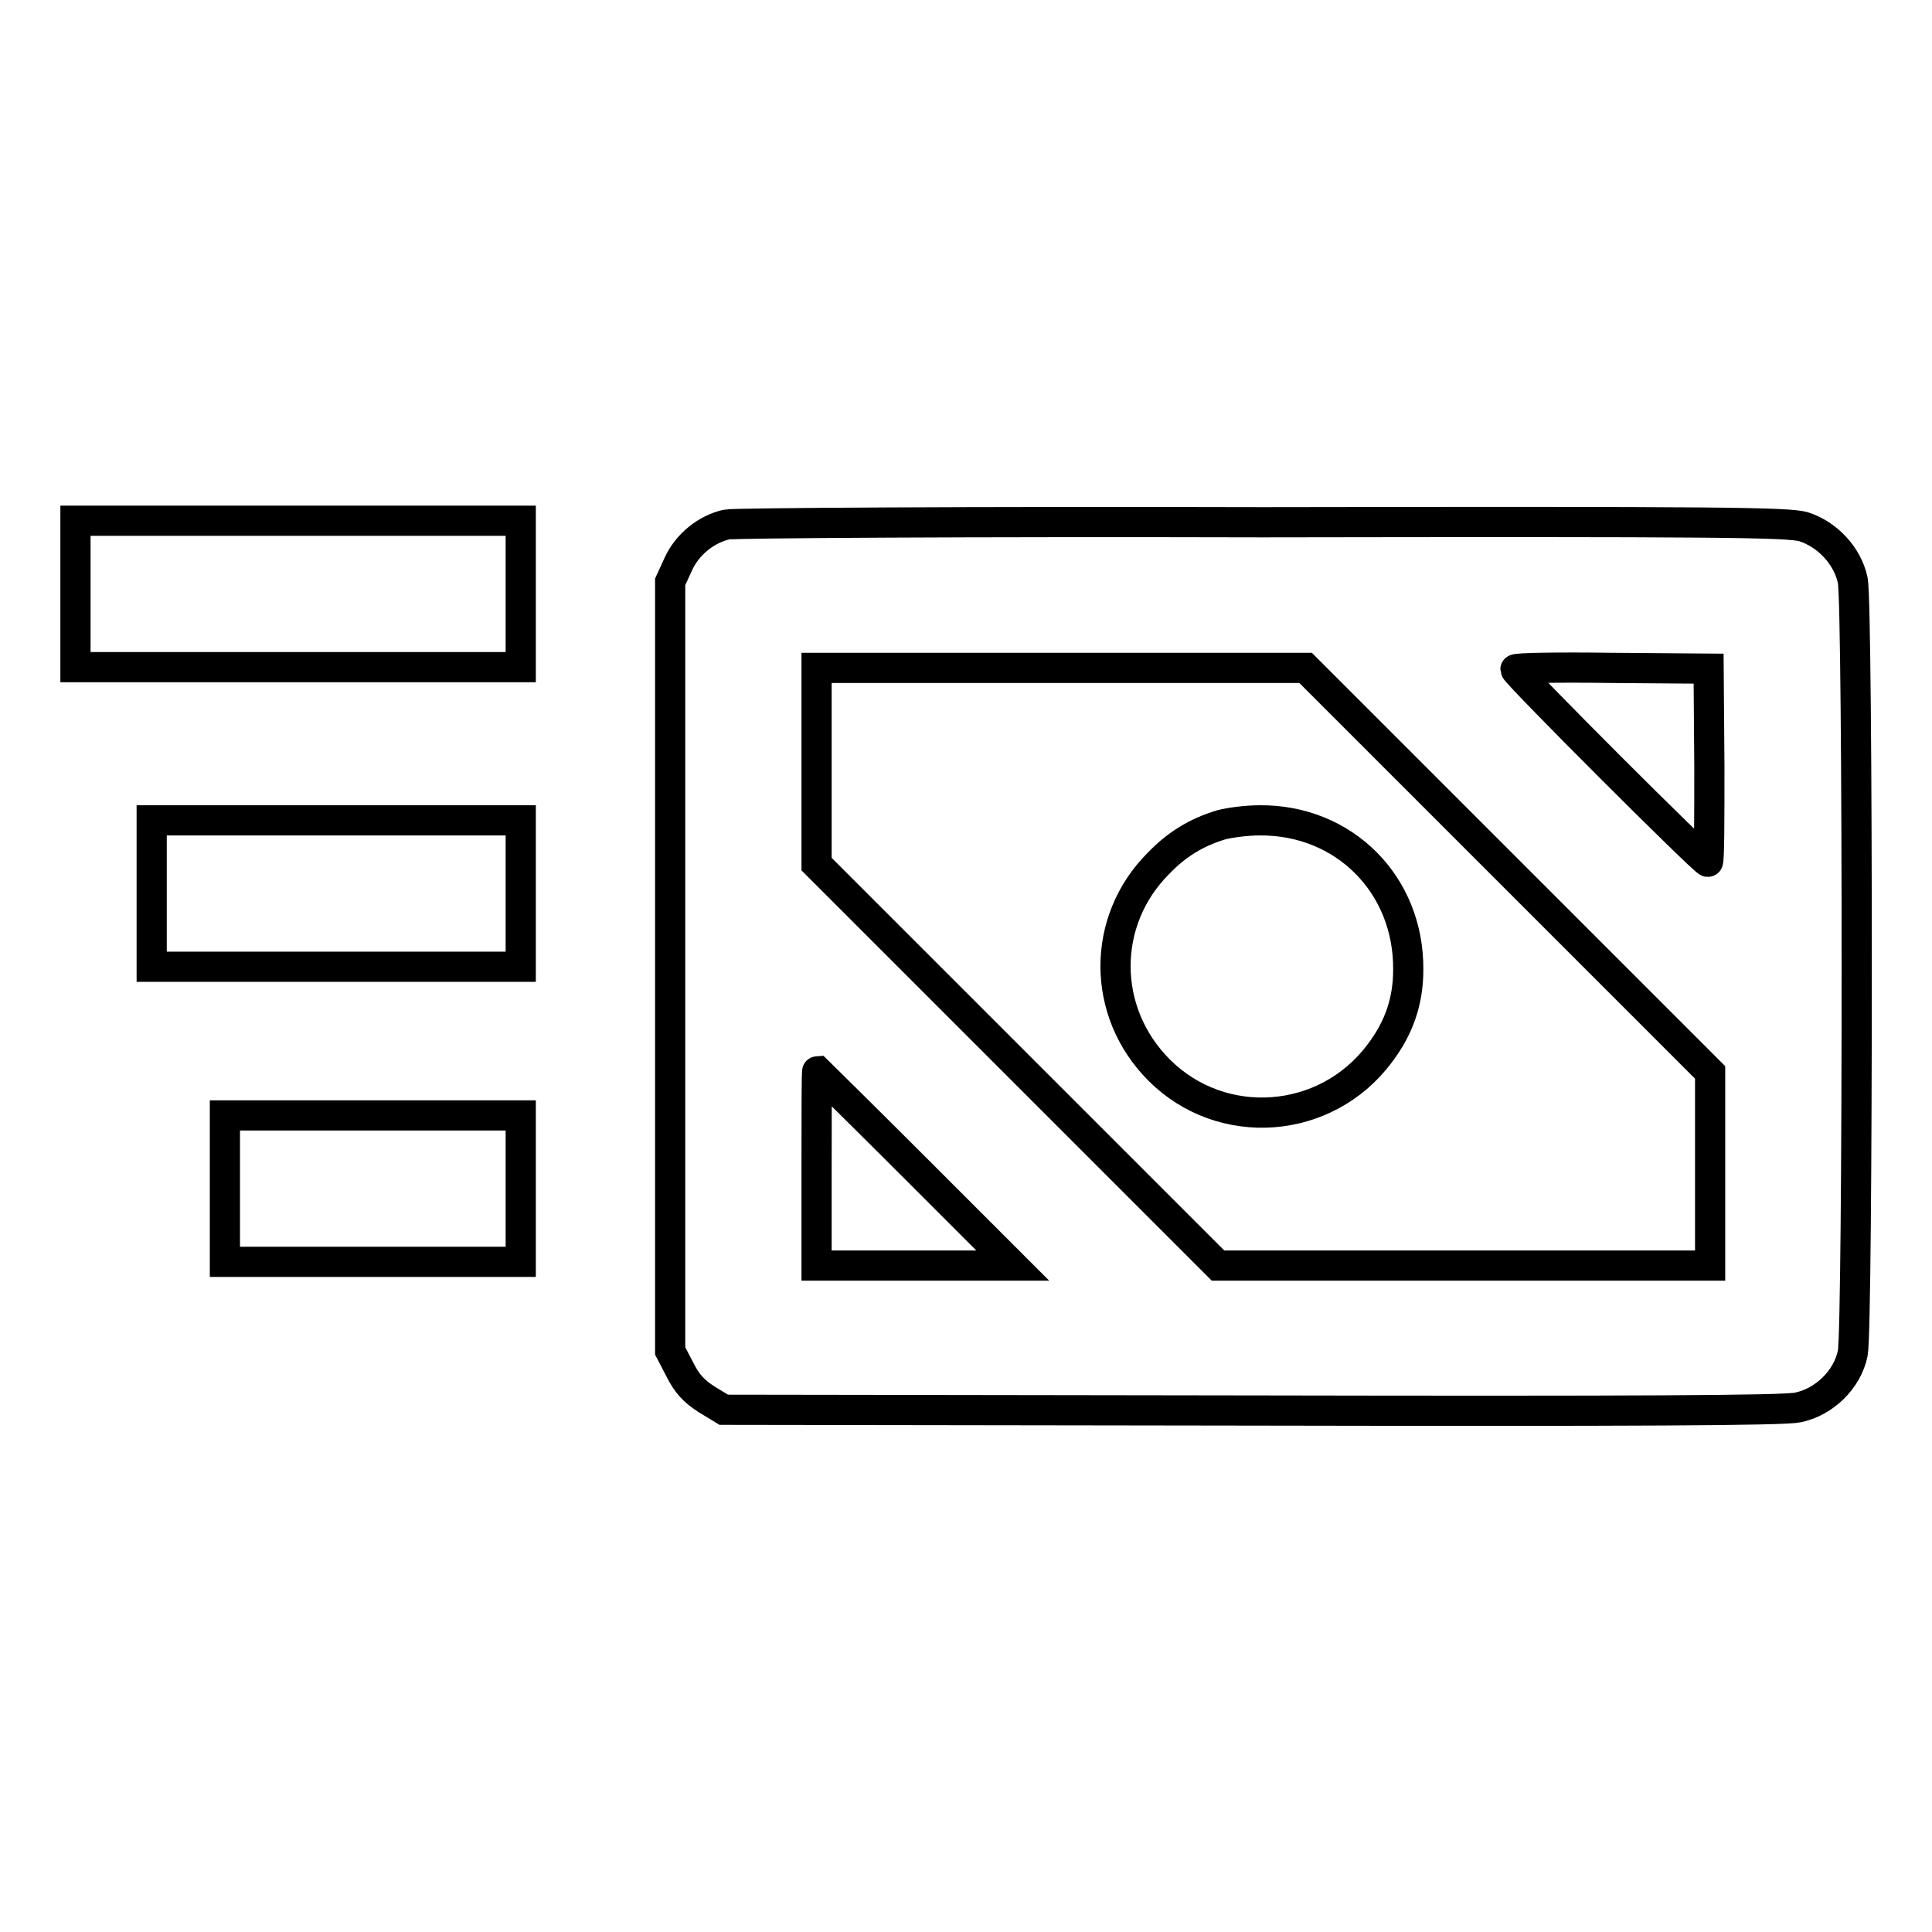 <?xml version="1.0" encoding="utf-8"?>
<!-- Svg Vector Icons : http://www.onlinewebfonts.com/icon -->
<!DOCTYPE svg PUBLIC "-//W3C//DTD SVG 1.1//EN" "http://www.w3.org/Graphics/SVG/1.1/DTD/svg11.dtd">
<svg version="1.1" xmlns="http://www.w3.org/2000/svg" xmlns:xlink="http://www.w3.org/1999/xlink" x="0px" y="0px" viewBox="0 0 256 256" enable-background="new 0 0 256 256" xml:space="preserve">
<g><g><g><path stroke-width="4" fill-opacity="0" stroke="#000000"  d="M10,78.7v9.7h29.5H69v-9.7V69H39.5H10V78.7z"/><path stroke-width="4" fill-opacity="0" stroke="#000000"  d="M96.3,69.5c-2.7,0.6-5.2,2.6-6.4,5.2l-1.1,2.4v51V179l1.3,2.5c0.9,1.8,1.8,2.8,3.5,3.9l2.3,1.4l69.9,0.1c50.7,0.1,70.6,0,72.4-0.4c3.5-0.7,6.6-3.7,7.3-7.2c0.7-3.4,0.7-99,0-102.4c-0.7-3.3-3.4-6.1-6.5-7.1c-2-0.6-11.2-0.7-71.7-0.6C129,69.1,97.1,69.3,96.3,69.5z M199.8,115.3l26.8,26.8v12.8v12.8H194h-32.6l-26.6-26.6l-26.6-26.6v-13v-13h32.4h32.4L199.8,115.3z M226.5,101.4c0,7.1,0,12.8-0.2,12.8c-0.5,0-25.5-25-25.5-25.5c0-0.2,5.8-0.3,12.8-0.2l12.8,0.1L226.5,101.4z M121.3,154.8l12.9,12.9h-13h-13v-12.9c0-7.1,0-12.9,0.1-12.9C108.3,141.9,114.2,147.7,121.3,154.8z"/><path stroke-width="4" fill-opacity="0" stroke="#000000"  d="M161.8,109.3c-3.3,1-5.9,2.6-8.3,5.1c-7.6,7.6-7.6,19.7,0.1,27.4c8.3,8.3,22.1,7.3,29.2-2.2c2.6-3.4,3.8-7,3.8-11.1c0.1-11.3-8.5-19.9-19.7-19.8C165.2,108.7,162.9,109,161.8,109.3z"/><path stroke-width="4" fill-opacity="0" stroke="#000000"  d="M20.1,118.4v9.7h24.4H69v-9.7v-9.7H44.6H20.1V118.4z"/><path stroke-width="4" fill-opacity="0" stroke="#000000"  d="M29.8,157.5v9.7h19.6H69v-9.7v-9.7H49.4H29.8V157.5z"/></g></g></g>
</svg>
